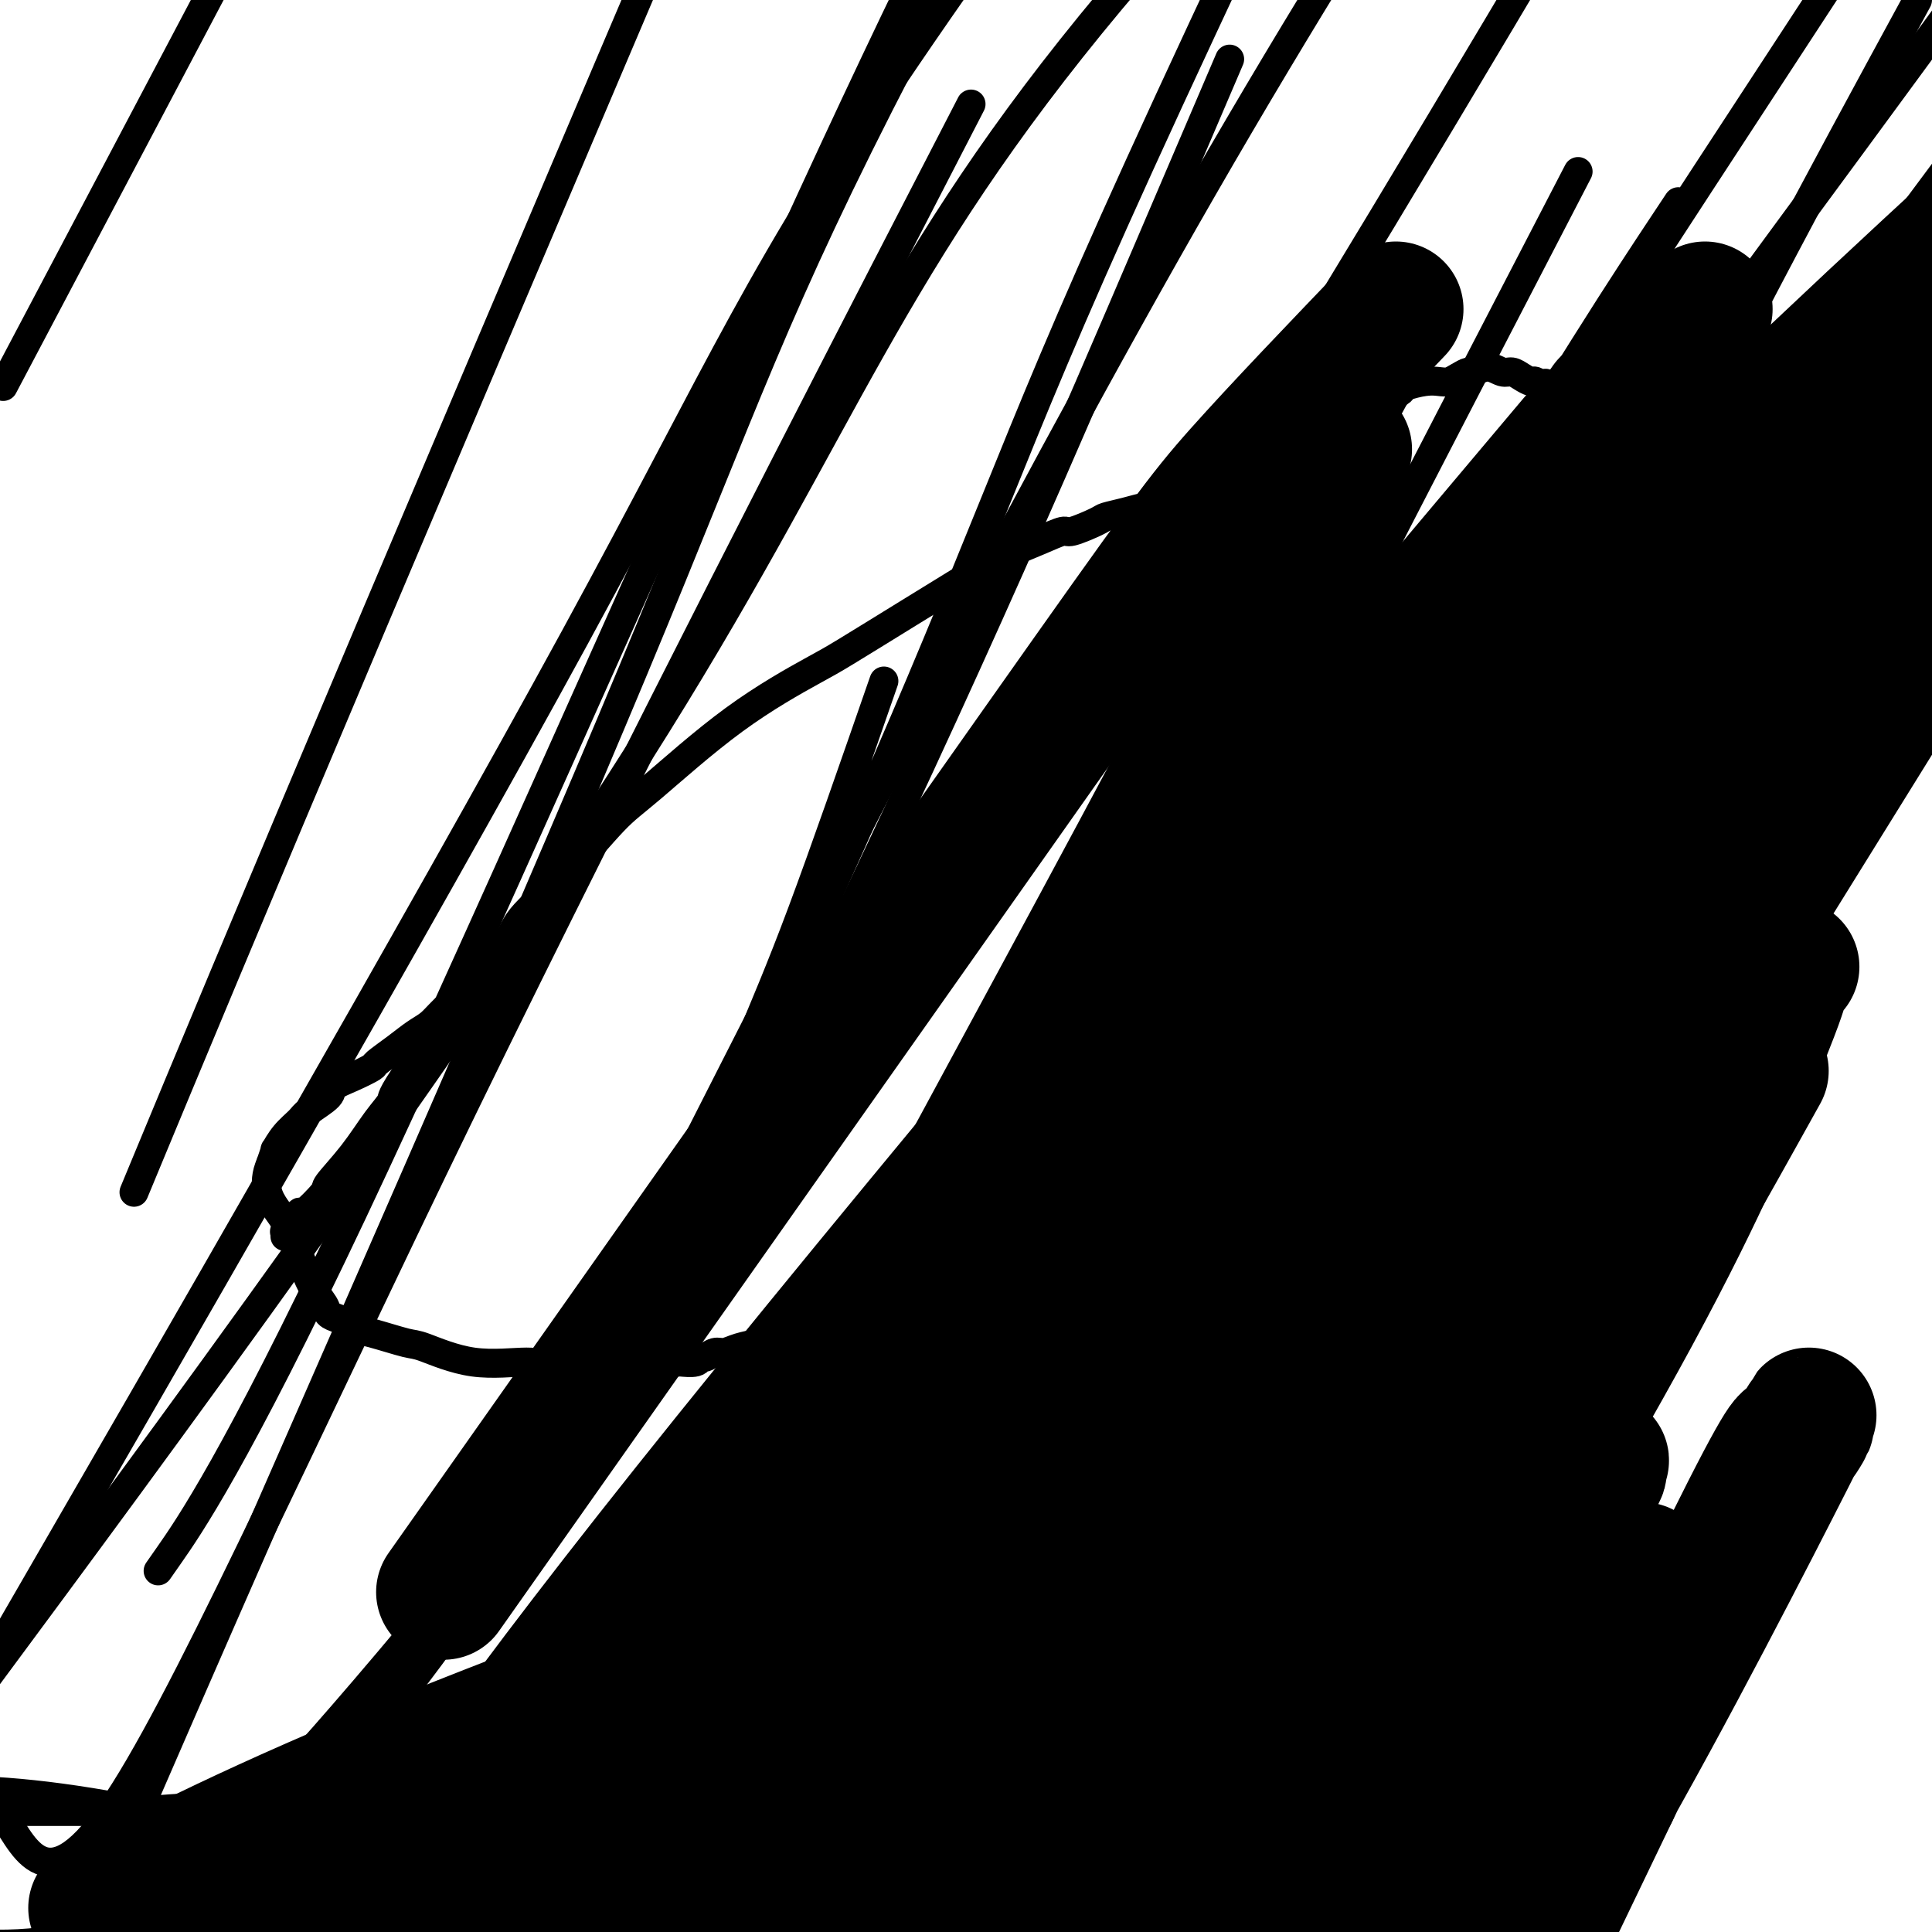 <svg viewBox='0 0 400 400' version='1.1' xmlns='http://www.w3.org/2000/svg' xmlns:xlink='http://www.w3.org/1999/xlink'><g fill='none' stroke='#000000' stroke-width='6' stroke-linecap='round' stroke-linejoin='round'><path d='M107,200c-0.751,0.213 -1.502,0.427 -3,1c-1.498,0.573 -3.743,1.507 -6,3c-2.257,1.493 -4.525,3.545 -6,5c-1.475,1.455 -2.158,2.311 -3,3c-0.842,0.689 -1.844,1.210 -3,2c-1.156,0.790 -2.465,1.850 -4,3c-1.535,1.150 -3.297,2.390 -4,3c-0.703,0.610 -0.346,0.590 -1,1c-0.654,0.410 -2.320,1.250 -4,2c-1.680,0.750 -3.373,1.410 -4,2c-0.627,0.590 -0.186,1.108 -1,2c-0.814,0.892 -2.883,2.156 -4,3c-1.117,0.844 -1.283,1.268 -2,2c-0.717,0.732 -1.986,1.774 -3,3c-1.014,1.226 -1.773,2.638 -2,3c-0.227,0.362 0.078,-0.325 0,0c-0.078,0.325 -0.539,1.663 -1,3'/><path d='M56,241c-1.914,4.353 -0.199,7.236 1,9c1.199,1.764 1.882,2.409 3,5c1.118,2.591 2.671,7.128 4,10c1.329,2.872 2.435,4.079 3,5c0.565,0.921 0.591,1.555 1,2c0.409,0.445 1.202,0.701 2,1c0.798,0.299 1.601,0.641 2,1c0.399,0.359 0.394,0.735 1,1c0.606,0.265 1.824,0.420 4,1c2.176,0.580 5.308,1.584 7,2c1.692,0.416 1.942,0.245 4,1c2.058,0.755 5.925,2.437 10,3c4.075,0.563 8.360,0.008 11,0c2.640,-0.008 3.636,0.530 6,1c2.364,0.470 6.095,0.873 8,1c1.905,0.127 1.985,-0.022 3,0c1.015,0.022 2.966,0.216 4,0c1.034,-0.216 1.150,-0.843 2,-1c0.850,-0.157 2.434,0.155 3,0c0.566,-0.155 0.112,-0.778 1,-1c0.888,-0.222 3.116,-0.044 4,0c0.884,0.044 0.425,-0.045 1,0c0.575,0.045 2.184,0.223 3,0c0.816,-0.223 0.840,-0.847 1,-1c0.160,-0.153 0.458,0.167 1,0c0.542,-0.167 1.328,-0.819 2,-1c0.672,-0.181 1.230,0.109 2,0c0.770,-0.109 1.753,-0.617 3,-1c1.247,-0.383 2.759,-0.642 4,-1c1.241,-0.358 2.212,-0.817 3,-1c0.788,-0.183 1.394,-0.092 2,0'/><path d='M162,277c6.392,-1.408 2.871,-1.428 2,-2c-0.871,-0.572 0.908,-1.696 2,-2c1.092,-0.304 1.497,0.212 2,0c0.503,-0.212 1.103,-1.151 2,-2c0.897,-0.849 2.089,-1.607 3,-2c0.911,-0.393 1.540,-0.420 2,-1c0.460,-0.580 0.753,-1.713 1,-2c0.247,-0.287 0.450,0.270 1,0c0.550,-0.270 1.447,-1.368 2,-2c0.553,-0.632 0.763,-0.798 1,-1c0.237,-0.202 0.501,-0.439 1,-1c0.499,-0.561 1.233,-1.446 2,-2c0.767,-0.554 1.566,-0.778 2,-1c0.434,-0.222 0.502,-0.444 1,-1c0.498,-0.556 1.427,-1.448 2,-2c0.573,-0.552 0.789,-0.765 1,-1c0.211,-0.235 0.417,-0.493 1,-1c0.583,-0.507 1.542,-1.263 3,-2c1.458,-0.737 3.416,-1.454 4,-2c0.584,-0.546 -0.204,-0.920 1,-2c1.204,-1.080 4.401,-2.867 6,-4c1.599,-1.133 1.599,-1.614 2,-2c0.401,-0.386 1.204,-0.677 2,-1c0.796,-0.323 1.586,-0.676 2,-1c0.414,-0.324 0.451,-0.618 1,-1c0.549,-0.382 1.611,-0.851 3,-2c1.389,-1.149 3.107,-2.976 4,-4c0.893,-1.024 0.961,-1.243 2,-2c1.039,-0.757 3.049,-2.050 4,-3c0.951,-0.950 0.843,-1.557 1,-2c0.157,-0.443 0.578,-0.721 1,-1'/><path d='M226,225c10.080,-8.168 3.282,-2.587 1,-1c-2.282,1.587 -0.046,-0.818 1,-2c1.046,-1.182 0.904,-1.139 1,-1c0.096,0.139 0.430,0.374 1,0c0.570,-0.374 1.375,-1.356 2,-2c0.625,-0.644 1.070,-0.950 2,-2c0.930,-1.050 2.344,-2.846 3,-4c0.656,-1.154 0.554,-1.667 1,-2c0.446,-0.333 1.442,-0.484 2,-1c0.558,-0.516 0.679,-1.395 1,-2c0.321,-0.605 0.841,-0.936 1,-1c0.159,-0.064 -0.045,0.138 0,0c0.045,-0.138 0.337,-0.615 1,-1c0.663,-0.385 1.697,-0.678 2,-1c0.303,-0.322 -0.126,-0.674 0,-1c0.126,-0.326 0.807,-0.627 1,-1c0.193,-0.373 -0.103,-0.817 0,-1c0.103,-0.183 0.606,-0.104 1,0c0.394,0.104 0.680,0.234 1,0c0.320,-0.234 0.673,-0.832 1,-1c0.327,-0.168 0.628,0.095 1,0c0.372,-0.095 0.817,-0.547 1,-1c0.183,-0.453 0.106,-0.906 0,-1c-0.106,-0.094 -0.239,0.171 0,0c0.239,-0.171 0.851,-0.778 1,-1c0.149,-0.222 -0.166,-0.060 0,0c0.166,0.060 0.814,0.016 1,0c0.186,-0.016 -0.090,-0.005 0,0c0.090,0.005 0.545,0.002 1,0'/><path d='M254,198c1.448,-0.575 1.070,-0.013 1,0c-0.070,0.013 0.170,-0.522 1,-1c0.830,-0.478 2.250,-0.899 3,-1c0.750,-0.101 0.829,0.117 1,0c0.171,-0.117 0.432,-0.570 1,-1c0.568,-0.430 1.441,-0.836 2,-1c0.559,-0.164 0.804,-0.085 1,0c0.196,0.085 0.344,0.176 1,0c0.656,-0.176 1.820,-0.621 3,-1c1.180,-0.379 2.375,-0.694 3,-1c0.625,-0.306 0.679,-0.604 1,-1c0.321,-0.396 0.908,-0.891 1,-1c0.092,-0.109 -0.311,0.168 0,0c0.311,-0.168 1.336,-0.781 2,-1c0.664,-0.219 0.966,-0.045 1,0c0.034,0.045 -0.199,-0.041 0,0c0.199,0.041 0.831,0.207 1,0c0.169,-0.207 -0.124,-0.788 0,-1c0.124,-0.212 0.666,-0.056 1,0c0.334,0.056 0.460,0.011 1,0c0.540,-0.011 1.494,0.012 2,0c0.506,-0.012 0.563,-0.060 1,0c0.437,0.060 1.254,0.227 2,0c0.746,-0.227 1.422,-0.847 2,-1c0.578,-0.153 1.059,0.162 2,0c0.941,-0.162 2.341,-0.802 3,-1c0.659,-0.198 0.577,0.046 1,0c0.423,-0.046 1.350,-0.384 3,-1c1.650,-0.616 4.021,-1.512 5,-2c0.979,-0.488 0.565,-0.568 1,-1c0.435,-0.432 1.717,-1.216 3,-2'/><path d='M304,180c7.989,-2.793 2.961,-0.775 1,0c-1.961,0.775 -0.856,0.309 0,0c0.856,-0.309 1.461,-0.460 2,-1c0.539,-0.540 1.010,-1.468 1,-2c-0.010,-0.532 -0.501,-0.668 0,-1c0.501,-0.332 1.994,-0.861 3,-2c1.006,-1.139 1.527,-2.887 2,-4c0.473,-1.113 0.900,-1.590 1,-2c0.100,-0.410 -0.128,-0.754 0,-1c0.128,-0.246 0.611,-0.394 1,-1c0.389,-0.606 0.683,-1.671 1,-3c0.317,-1.329 0.657,-2.921 1,-4c0.343,-1.079 0.688,-1.643 1,-2c0.312,-0.357 0.591,-0.505 1,-1c0.409,-0.495 0.947,-1.337 1,-2c0.053,-0.663 -0.378,-1.147 0,-2c0.378,-0.853 1.564,-2.074 2,-3c0.436,-0.926 0.120,-1.557 0,-2c-0.120,-0.443 -0.045,-0.697 0,-1c0.045,-0.303 0.058,-0.656 0,-1c-0.058,-0.344 -0.189,-0.681 0,-1c0.189,-0.319 0.698,-0.621 1,-1c0.302,-0.379 0.396,-0.837 1,-2c0.604,-1.163 1.717,-3.033 2,-4c0.283,-0.967 -0.265,-1.032 0,-2c0.265,-0.968 1.343,-2.841 2,-4c0.657,-1.159 0.894,-1.606 1,-2c0.106,-0.394 0.080,-0.734 0,-1c-0.080,-0.266 -0.214,-0.456 0,-1c0.214,-0.544 0.775,-1.441 1,-2c0.225,-0.559 0.112,-0.779 0,-1'/><path d='M330,124c2.569,-7.253 0.492,-2.385 0,-1c-0.492,1.385 0.600,-0.713 1,-2c0.400,-1.287 0.107,-1.762 0,-2c-0.107,-0.238 -0.029,-0.240 0,-1c0.029,-0.760 0.008,-2.278 0,-3c-0.008,-0.722 -0.002,-0.649 0,-1c0.002,-0.351 0.001,-1.127 0,-2c-0.001,-0.873 -0.000,-1.842 0,-2c0.000,-0.158 0.000,0.497 0,0c-0.000,-0.497 -0.000,-2.144 0,-3c0.000,-0.856 0.001,-0.919 0,-1c-0.001,-0.081 -0.004,-0.178 0,-1c0.004,-0.822 0.015,-2.367 0,-3c-0.015,-0.633 -0.056,-0.352 0,-1c0.056,-0.648 0.208,-2.224 0,-3c-0.208,-0.776 -0.778,-0.753 -1,-1c-0.222,-0.247 -0.097,-0.765 0,-1c0.097,-0.235 0.167,-0.186 0,-1c-0.167,-0.814 -0.570,-2.490 -1,-3c-0.430,-0.510 -0.886,0.146 -1,0c-0.114,-0.146 0.114,-1.095 0,-2c-0.114,-0.905 -0.569,-1.766 -1,-2c-0.431,-0.234 -0.836,0.159 -1,0c-0.164,-0.159 -0.085,-0.870 0,-1c0.085,-0.130 0.176,0.320 0,0c-0.176,-0.320 -0.621,-1.409 -1,-2c-0.379,-0.591 -0.693,-0.683 -1,-1c-0.307,-0.317 -0.608,-0.858 -1,-1c-0.392,-0.142 -0.875,0.116 -1,0c-0.125,-0.116 0.107,-0.604 0,-1c-0.107,-0.396 -0.554,-0.698 -1,-1'/><path d='M321,81c-1.662,-2.793 -0.815,-1.274 -1,-1c-0.185,0.274 -1.400,-0.696 -2,-1c-0.600,-0.304 -0.586,0.057 -1,0c-0.414,-0.057 -1.256,-0.533 -2,-1c-0.744,-0.467 -1.389,-0.925 -2,-1c-0.611,-0.075 -1.189,0.231 -2,0c-0.811,-0.231 -1.855,-1.001 -3,-1c-1.145,0.001 -2.389,0.771 -3,1c-0.611,0.229 -0.588,-0.083 -1,0c-0.412,0.083 -1.260,0.561 -2,1c-0.740,0.439 -1.373,0.838 -2,1c-0.627,0.162 -1.247,0.086 -2,0c-0.753,-0.086 -1.640,-0.182 -3,0c-1.360,0.182 -3.195,0.641 -4,1c-0.805,0.359 -0.582,0.618 -1,1c-0.418,0.382 -1.479,0.887 -2,1c-0.521,0.113 -0.503,-0.167 -1,0c-0.497,0.167 -1.508,0.781 -2,1c-0.492,0.219 -0.464,0.044 -1,0c-0.536,-0.044 -1.635,0.043 -2,0c-0.365,-0.043 0.004,-0.218 0,0c-0.004,0.218 -0.381,0.828 -1,1c-0.619,0.172 -1.479,-0.095 -2,0c-0.521,0.095 -0.704,0.551 -1,1c-0.296,0.449 -0.704,0.891 -1,1c-0.296,0.109 -0.478,-0.115 -1,0c-0.522,0.115 -1.383,0.570 -2,1c-0.617,0.430 -0.990,0.837 -1,1c-0.010,0.163 0.344,0.082 0,0c-0.344,-0.082 -1.384,-0.166 -2,0c-0.616,0.166 -0.808,0.583 -1,1'/><path d='M270,89c-5.754,2.249 -1.138,1.372 0,1c1.138,-0.372 -1.201,-0.239 -2,0c-0.799,0.239 -0.059,0.585 0,1c0.059,0.415 -0.563,0.899 -1,1c-0.437,0.101 -0.690,-0.180 -1,0c-0.310,0.180 -0.678,0.822 -1,1c-0.322,0.178 -0.598,-0.106 -1,0c-0.402,0.106 -0.931,0.603 -1,1c-0.069,0.397 0.322,0.695 0,1c-0.322,0.305 -1.357,0.617 -2,1c-0.643,0.383 -0.893,0.837 -1,1c-0.107,0.163 -0.070,0.034 0,0c0.070,-0.034 0.172,0.028 0,0c-0.172,-0.028 -0.620,-0.147 -1,0c-0.380,0.147 -0.694,0.560 -1,1c-0.306,0.440 -0.604,0.906 -1,1c-0.396,0.094 -0.890,-0.185 -1,0c-0.110,0.185 0.163,0.834 0,1c-0.163,0.166 -0.761,-0.152 -1,0c-0.239,0.152 -0.119,0.773 0,1c0.119,0.227 0.238,0.061 0,0c-0.238,-0.061 -0.833,-0.016 -1,0c-0.167,0.016 0.095,0.003 0,0c-0.095,-0.003 -0.548,0.003 -1,0c-0.452,-0.003 -0.904,-0.015 -1,0c-0.096,0.015 0.164,0.057 0,0c-0.164,-0.057 -0.751,-0.211 -1,0c-0.249,0.211 -0.160,0.789 0,1c0.160,0.211 0.389,0.057 0,0c-0.389,-0.057 -1.397,-0.016 -2,0c-0.603,0.016 -0.802,0.008 -1,0'/><path d='M248,102c-0.963,0.381 0.129,0.833 0,1c-0.129,0.167 -1.478,0.048 -2,0c-0.522,-0.048 -0.215,-0.027 0,0c0.215,0.027 0.339,0.059 0,0c-0.339,-0.059 -1.142,-0.208 -2,0c-0.858,0.208 -1.772,0.773 -2,1c-0.228,0.227 0.229,0.116 0,0c-0.229,-0.116 -1.144,-0.238 -2,0c-0.856,0.238 -1.654,0.836 -2,1c-0.346,0.164 -0.240,-0.106 -1,0c-0.760,0.106 -2.386,0.587 -4,1c-1.614,0.413 -3.216,0.757 -4,1c-0.784,0.243 -0.750,0.386 -2,1c-1.250,0.614 -3.784,1.701 -5,2c-1.216,0.299 -1.116,-0.188 -2,0c-0.884,0.188 -2.754,1.052 -5,2c-2.246,0.948 -4.868,1.982 -7,3c-2.132,1.018 -3.775,2.021 -7,4c-3.225,1.979 -8.031,4.935 -13,8c-4.969,3.065 -10.099,6.239 -13,8c-2.901,1.761 -3.573,2.109 -7,4c-3.427,1.891 -9.608,5.324 -16,10c-6.392,4.676 -12.994,10.596 -17,14c-4.006,3.404 -5.416,4.294 -8,7c-2.584,2.706 -6.344,7.229 -10,11c-3.656,3.771 -7.209,6.790 -9,9c-1.791,2.210 -1.820,3.612 -4,6c-2.180,2.388 -6.512,5.764 -9,9c-2.488,3.236 -3.131,6.333 -4,8c-0.869,1.667 -1.962,1.905 -3,3c-1.038,1.095 -2.019,3.048 -3,5'/><path d='M85,221c-4.342,6.227 -3.695,6.295 -4,7c-0.305,0.705 -1.560,2.047 -3,4c-1.440,1.953 -3.063,4.517 -5,7c-1.937,2.483 -4.187,4.886 -5,6c-0.813,1.114 -0.189,0.940 -1,2c-0.811,1.060 -3.058,3.356 -4,4c-0.942,0.644 -0.578,-0.363 -1,0c-0.422,0.363 -1.630,2.096 -2,3c-0.370,0.904 0.097,0.978 0,1c-0.097,0.022 -0.758,-0.008 -1,0c-0.242,0.008 -0.065,0.054 0,0c0.065,-0.054 0.017,-0.207 0,0c-0.017,0.207 -0.005,0.773 0,1c0.005,0.227 0.002,0.113 0,0'/><path d='M183,141c-6.171,17.775 -12.342,35.550 -17,48c-4.658,12.450 -7.802,19.574 -10,25c-2.198,5.426 -3.451,9.153 -4,11c-0.549,1.847 -0.394,1.815 0,1c0.394,-0.815 1.028,-2.412 0,0c-1.028,2.412 -3.717,8.834 1,-1c4.717,-9.834 16.842,-35.925 27,-59c10.158,-23.075 18.350,-43.136 26,-62c7.650,-18.864 14.757,-36.533 30,-70c15.243,-33.467 38.621,-82.734 62,-132'/><path d='M191,41c8.705,-16.864 17.410,-33.729 0,0c-17.410,33.729 -60.935,118.051 -95,188c-34.065,69.949 -58.671,125.525 -73,146c-14.329,20.475 -18.380,5.850 -23,0c-4.620,-5.850 -9.810,-2.925 -15,0'/><path d='M35,322c-1.958,2.804 -3.917,5.607 0,0c3.917,-5.607 13.708,-19.625 38,-71c24.292,-51.375 63.083,-140.107 90,-199c26.917,-58.893 41.958,-87.946 57,-117'/><path d='M396,116c11.081,-29.330 22.161,-58.660 0,0c-22.161,58.660 -77.564,205.312 -127,259c-49.436,53.688 -92.904,14.414 -118,0c-25.096,-14.414 -31.821,-3.967 -49,0c-17.179,3.967 -44.813,1.452 -55,0c-10.187,-1.452 -2.926,-1.843 0,0c2.926,1.843 1.519,5.919 24,-20c22.481,-25.919 68.852,-81.834 125,-166c56.148,-84.166 122.074,-196.583 188,-309'/><path d='M254,375c17.786,0.000 35.571,0.000 0,0c-35.571,0.000 -124.500,0.000 -171,0c-46.500,0.000 -50.571,0.000 -63,0c-12.429,-0.000 -33.214,0.000 -54,0'/><path d='M31,239c-2.822,6.800 -5.644,13.600 0,0c5.644,-13.600 19.756,-47.600 47,-112c27.244,-64.400 67.622,-159.200 108,-254'/><path d='M238,51c14.378,-33.600 28.756,-67.200 0,0c-28.756,67.200 -100.644,235.200 -160,306c-59.356,70.800 -106.178,44.400 -153,18'/><path d='M7,68c-5.500,10.417 -11.000,20.833 0,0c11.000,-20.833 38.500,-72.917 66,-125'/><path d='M247,248c4.786,-14.363 9.571,-28.726 0,0c-9.571,28.726 -33.500,100.542 -76,127c-42.500,26.458 -103.571,7.560 -142,0c-38.429,-7.560 -54.214,-3.780 -70,0'/><path d='M-1,345c-13.958,18.845 -27.917,37.690 0,0c27.917,-37.690 97.708,-131.917 137,-195c39.292,-63.083 48.083,-95.024 94,-150c45.917,-54.976 128.958,-132.988 212,-211'/><path d='M263,375c20.190,0.000 40.381,0.000 0,0c-40.381,0.000 -141.333,0.000 -194,0c-52.667,0.000 -57.048,0.000 -65,0c-7.952,-0.000 -19.476,0.000 -31,0'/><path d='M7,329c-11.482,19.857 -22.964,39.714 0,0c22.964,-39.714 80.375,-139.000 112,-197c31.625,-58.000 37.464,-74.714 72,-125c34.536,-50.286 97.768,-134.143 161,-218'/><path d='M281,336c4.969,-4.421 9.938,-8.841 0,0c-9.938,8.841 -34.781,30.944 -75,39c-40.219,8.056 -95.812,2.065 -129,0c-33.188,-2.065 -43.969,-0.204 -48,0c-4.031,0.204 -1.312,-1.249 -1,0c0.312,1.249 -1.782,5.201 18,-40c19.782,-45.201 61.441,-139.554 85,-196c23.559,-56.446 29.017,-74.985 56,-127c26.983,-52.015 75.492,-137.508 124,-223'/><path d='M313,62c11.902,-22.960 23.804,-45.920 0,0c-23.804,45.920 -83.315,160.722 -114,226c-30.685,65.278 -32.546,81.034 -52,87c-19.454,5.966 -56.501,2.143 -72,0c-15.499,-2.143 -9.449,-2.608 -9,0c0.449,2.608 -4.703,8.287 0,0c4.703,-8.287 19.261,-30.541 30,-48c10.739,-17.459 17.661,-30.124 43,-80c25.339,-49.876 69.097,-136.965 110,-208c40.903,-71.035 78.952,-126.018 117,-181'/><path d='M291,78c2.823,-5.123 5.646,-10.245 0,0c-5.646,10.245 -19.760,35.858 -36,69c-16.240,33.142 -34.607,73.813 -42,91c-7.393,17.187 -3.811,10.889 -3,9c0.811,-1.889 -1.150,0.632 2,0c3.150,-0.632 11.411,-4.417 37,-36c25.589,-31.583 68.505,-90.965 94,-126c25.495,-35.035 33.570,-45.724 55,-75c21.430,-29.276 56.215,-77.138 91,-125'/><path d='M343,158c3.034,-5.571 6.068,-11.142 0,0c-6.068,11.142 -21.239,38.998 -42,79c-20.761,40.002 -47.112,92.151 -63,117c-15.888,24.849 -21.312,22.397 -23,21c-1.688,-1.397 0.359,-1.740 0,0c-0.359,1.740 -3.124,5.563 0,0c3.124,-5.563 12.136,-20.512 18,-32c5.864,-11.488 8.579,-19.516 25,-57c16.421,-37.484 46.549,-104.424 72,-157c25.451,-52.576 46.226,-90.788 67,-129'/><path d='M344,47c3.010,-4.540 6.020,-9.079 0,0c-6.020,9.079 -21.071,31.778 -47,76c-25.929,44.222 -62.736,109.969 -92,159c-29.264,49.031 -50.986,81.348 -62,93c-11.014,11.652 -11.321,2.640 -12,0c-0.679,-2.640 -1.732,1.094 0,0c1.732,-1.094 6.248,-7.015 11,-12c4.752,-4.985 9.741,-9.034 31,-42c21.259,-32.966 58.788,-94.847 96,-154c37.212,-59.153 74.106,-115.576 111,-172'/><path d='M383,122c4.273,-9.774 8.545,-19.547 0,0c-8.545,19.547 -29.909,68.415 -45,116c-15.091,47.585 -23.909,93.888 -39,115c-15.091,21.112 -36.455,17.032 -45,22c-8.545,4.968 -4.273,18.984 0,33'/></g>
<g fill='none' stroke='#000000' stroke-width='28' stroke-linecap='round' stroke-linejoin='round'><path d='M340,325c-9.750,14.750 -19.500,29.500 -30,47c-10.500,17.500 -21.750,37.750 -33,58'/><path d='M295,255c-8.200,13.956 -16.400,27.911 0,0c16.400,-27.911 57.400,-97.689 80,-135c22.600,-37.311 26.800,-42.156 31,-47'/><path d='M360,230c4.000,-7.178 8.000,-14.356 0,0c-8.000,14.356 -28.000,50.244 -63,107c-35.000,56.756 -85.000,134.378 -135,212'/><path d='M198,311c-5.022,10.578 -10.044,21.156 0,0c10.044,-21.156 35.156,-74.044 79,-129c43.844,-54.956 106.422,-111.978 169,-169'/><path d='M319,391c12.667,-17.333 25.333,-34.667 0,0c-25.333,34.667 -88.667,121.333 -152,208'/><path d='M241,271c-16.000,21.500 -32.000,43.000 0,0c32.000,-43.000 112.000,-150.500 192,-258'/><path d='M375,170c-7.083,11.417 -14.167,22.833 0,0c14.167,-22.833 49.583,-79.917 85,-137'/><path d='M324,391c-4.060,8.449 -8.120,16.899 0,0c8.120,-16.899 28.421,-59.146 38,-78c9.579,-18.854 8.436,-14.313 9,-14c0.564,0.313 2.833,-3.601 3,-4c0.167,-0.399 -1.770,2.718 -1,1c0.770,-1.718 4.246,-8.270 -3,6c-7.246,14.270 -25.213,49.363 -40,75c-14.787,25.637 -26.393,41.819 -38,58'/><path d='M321,362c-0.207,0.744 -0.414,1.487 0,0c0.414,-1.487 1.448,-5.205 2,-7c0.552,-1.795 0.622,-1.667 0,-1c-0.622,0.667 -1.937,1.872 -2,1c-0.063,-0.872 1.125,-3.821 -17,9c-18.125,12.821 -55.562,41.410 -93,70'/><path d='M195,385c-2.760,4.107 -5.519,8.213 0,0c5.519,-8.213 19.317,-28.747 41,-58c21.683,-29.253 51.250,-67.225 72,-92c20.750,-24.775 32.683,-36.354 38,-41c5.317,-4.646 4.017,-2.357 4,-2c-0.017,0.357 1.250,-1.216 1,0c-0.250,1.216 -2.018,5.220 -4,11c-1.982,5.780 -4.179,13.337 -13,33c-8.821,19.663 -24.268,51.432 -36,76c-11.732,24.568 -19.750,41.937 -24,52c-4.250,10.063 -4.734,12.822 -6,16c-1.266,3.178 -3.315,6.775 -4,8c-0.685,1.225 -0.006,0.077 0,0c0.006,-0.077 -0.662,0.918 0,0c0.662,-0.918 2.653,-3.749 5,-6c2.347,-2.251 5.051,-3.922 18,-24c12.949,-20.078 36.144,-58.562 51,-86c14.856,-27.438 21.374,-43.831 25,-53c3.626,-9.169 4.359,-11.115 5,-13c0.641,-1.885 1.191,-3.711 1,-4c-0.191,-0.289 -1.123,0.958 0,0c1.123,-0.958 4.301,-4.123 -1,1c-5.301,5.123 -19.081,18.533 -42,51c-22.919,32.467 -54.977,83.991 -75,116c-20.023,32.009 -28.012,44.505 -36,57'/><path d='M260,323c-9.867,18.711 -19.733,37.422 0,0c19.733,-37.422 69.067,-130.978 103,-192c33.933,-61.022 52.467,-89.511 71,-118'/><path d='M308,113c15.778,-18.733 31.556,-37.467 0,0c-31.556,37.467 -110.444,131.133 -157,189c-46.556,57.867 -60.778,79.933 -75,102'/><path d='M105,311c-11.381,16.149 -22.762,32.298 0,0c22.762,-32.298 79.667,-113.042 110,-156c30.333,-42.958 34.095,-48.131 42,-57c7.905,-8.869 19.952,-21.435 32,-34'/><path d='M277,96c1.166,-2.592 2.332,-5.183 0,0c-2.332,5.183 -8.161,18.142 -26,52c-17.839,33.858 -47.687,88.616 -64,119c-16.313,30.384 -19.089,36.396 -30,58c-10.911,21.604 -29.955,58.802 -49,96'/><path d='M166,361c-10.185,16.232 -20.369,32.464 0,0c20.369,-32.464 71.292,-113.625 98,-156c26.708,-42.375 29.202,-45.964 40,-63c10.798,-17.036 29.899,-47.518 49,-78'/><path d='M323,98c8.625,-12.327 17.250,-24.655 0,0c-17.250,24.655 -60.375,86.292 -84,120c-23.625,33.708 -27.750,39.488 -45,67c-17.250,27.512 -47.625,76.756 -78,126'/><path d='M255,273c-4.042,5.190 -8.083,10.381 0,0c8.083,-10.381 28.292,-36.333 55,-70c26.708,-33.667 59.917,-75.048 76,-95c16.083,-19.952 15.042,-18.476 14,-17'/><path d='M334,172c4.821,-6.024 9.643,-12.048 0,0c-9.643,12.048 -33.750,42.167 -51,64c-17.250,21.833 -27.643,35.381 -50,67c-22.357,31.619 -56.679,81.310 -91,131'/><path d='M226,360c-2.680,3.352 -5.360,6.705 0,0c5.360,-6.705 18.761,-23.467 34,-43c15.239,-19.533 32.317,-41.839 40,-52c7.683,-10.161 5.970,-8.179 5,-7c-0.970,1.179 -1.196,1.555 0,0c1.196,-1.555 3.815,-5.041 -1,0c-4.815,5.041 -17.064,18.609 -28,31c-10.936,12.391 -20.560,23.605 -37,44c-16.440,20.395 -39.697,49.970 -52,66c-12.303,16.030 -13.651,18.515 -15,21'/><path d='M197,395c-8.074,8.864 -16.149,17.728 0,0c16.149,-17.728 56.520,-62.048 77,-85c20.480,-22.952 21.067,-24.537 26,-31c4.933,-6.463 14.212,-17.804 17,-21c2.788,-3.196 -0.916,1.751 0,0c0.916,-1.751 6.452,-10.201 -3,2c-9.452,12.201 -33.891,45.054 -48,65c-14.109,19.946 -17.888,26.985 -25,39c-7.112,12.015 -17.556,29.008 -28,46'/><path d='M276,387c-0.234,0.227 -0.468,0.453 0,0c0.468,-0.453 1.638,-1.587 2,-2c0.362,-0.413 -0.084,-0.107 0,0c0.084,0.107 0.698,0.015 1,0c0.302,-0.015 0.291,0.049 0,0c-0.291,-0.049 -0.863,-0.209 -1,0c-0.137,0.209 0.160,0.788 0,1c-0.160,0.212 -0.779,0.057 -1,0c-0.221,-0.057 -0.045,-0.015 0,0c0.045,0.015 -0.041,0.004 0,0c0.041,-0.004 0.208,-0.001 0,0c-0.208,0.001 -0.792,0.001 -1,0c-0.208,-0.001 -0.041,-0.001 0,0c0.041,0.001 -0.042,0.004 0,0c0.042,-0.004 0.211,-0.016 0,0c-0.211,0.016 -0.802,0.060 -1,0c-0.198,-0.060 -0.003,-0.223 0,0c0.003,0.223 -0.185,0.833 -2,2c-1.815,1.167 -5.258,2.891 -7,4c-1.742,1.109 -1.783,1.603 -4,3c-2.217,1.397 -6.608,3.699 -11,6'/><path d='M197,399c0.062,0.194 0.124,0.388 0,0c-0.124,-0.388 -0.432,-1.358 -1,-2c-0.568,-0.642 -1.394,-0.957 -2,-1c-0.606,-0.043 -0.991,0.185 -1,0c-0.009,-0.185 0.359,-0.783 0,-1c-0.359,-0.217 -1.444,-0.054 -2,0c-0.556,0.054 -0.582,0.001 -1,0c-0.418,-0.001 -1.228,0.052 -2,0c-0.772,-0.052 -1.506,-0.210 -2,0c-0.494,0.210 -0.750,0.788 -1,1c-0.250,0.212 -0.496,0.056 -1,0c-0.504,-0.056 -1.267,-0.014 -2,0c-0.733,0.014 -1.437,0.000 -2,0c-0.563,-0.000 -0.986,0.014 -2,0c-1.014,-0.014 -2.618,-0.056 -3,0c-0.382,0.056 0.459,0.211 0,0c-0.459,-0.211 -2.217,-0.789 -3,-1c-0.783,-0.211 -0.592,-0.057 -1,0c-0.408,0.057 -1.416,0.015 -2,0c-0.584,-0.015 -0.745,-0.004 -1,0c-0.255,0.004 -0.605,0.001 -1,0c-0.395,-0.001 -0.836,-0.000 -1,0c-0.164,0.000 -0.052,0.001 0,0c0.052,-0.001 0.042,-0.002 0,0c-0.042,0.002 -0.118,0.007 -1,0c-0.882,-0.007 -2.569,-0.028 -3,0c-0.431,0.028 0.396,0.104 0,0c-0.396,-0.104 -2.015,-0.387 -5,0c-2.985,0.387 -7.336,1.444 -10,2c-2.664,0.556 -3.640,0.611 -8,1c-4.360,0.389 -12.103,1.111 -17,1c-4.897,-0.111 -6.949,-1.056 -9,-2'/><path d='M113,397c-15.934,0.065 -16.770,-0.771 -20,-2c-3.230,-1.229 -8.853,-2.851 -14,-4c-5.147,-1.149 -9.816,-1.824 -12,-2c-2.184,-0.176 -1.881,0.149 -2,0c-0.119,-0.149 -0.659,-0.772 -1,-1c-0.341,-0.228 -0.484,-0.061 -1,0c-0.516,0.061 -1.407,0.016 -2,0c-0.593,-0.016 -0.890,-0.004 -1,0c-0.110,0.004 -0.033,0.001 0,0c0.033,-0.001 0.024,-0.000 0,0c-0.024,0.000 -0.061,-0.001 0,0c0.061,0.001 0.220,0.003 0,0c-0.220,-0.003 -0.819,-0.011 -1,0c-0.181,0.011 0.054,0.040 0,0c-0.054,-0.040 -0.398,-0.151 -1,0c-0.602,0.151 -1.461,0.562 -2,1c-0.539,0.438 -0.758,0.902 -1,1c-0.242,0.098 -0.506,-0.171 -1,0c-0.494,0.171 -1.218,0.782 -2,1c-0.782,0.218 -1.623,0.045 -2,0c-0.377,-0.045 -0.290,0.040 -1,0c-0.710,-0.040 -2.216,-0.204 -3,0c-0.784,0.204 -0.844,0.776 -1,1c-0.156,0.224 -0.407,0.102 -1,0c-0.593,-0.102 -1.528,-0.182 -2,0c-0.472,0.182 -0.480,0.626 -1,1c-0.520,0.374 -1.551,0.678 -3,1c-1.449,0.322 -3.316,0.664 -4,1c-0.684,0.336 -0.184,0.667 -1,1c-0.816,0.333 -2.947,0.666 -4,1c-1.053,0.334 -1.026,0.667 -1,1'/><path d='M28,398c-4.763,1.531 -1.671,0.358 -1,0c0.671,-0.358 -1.078,0.100 -2,0c-0.922,-0.100 -1.018,-0.758 -1,-1c0.018,-0.242 0.149,-0.069 0,0c-0.149,0.069 -0.580,0.033 -1,0c-0.420,-0.033 -0.830,-0.062 -1,0c-0.170,0.062 -0.099,0.214 0,0c0.099,-0.214 0.225,-0.793 0,-1c-0.225,-0.207 -0.800,-0.040 -1,0c-0.200,0.040 -0.025,-0.045 0,0c0.025,0.045 -0.099,0.220 0,0c0.099,-0.220 0.422,-0.834 0,-1c-0.422,-0.166 -1.590,0.118 -1,0c0.590,-0.118 2.937,-0.638 2,0c-0.937,0.638 -5.158,2.432 3,-2c8.158,-4.432 28.696,-15.092 63,-29c34.304,-13.908 82.375,-31.066 107,-40c24.625,-8.934 25.803,-9.645 42,-13c16.197,-3.355 47.411,-9.355 66,-11c18.589,-1.645 24.553,1.064 27,2c2.447,0.936 1.379,0.099 1,0c-0.379,-0.099 -0.067,0.538 0,1c0.067,0.462 -0.110,0.748 0,1c0.110,0.252 0.508,0.471 -1,2c-1.508,1.529 -4.920,4.368 -7,6c-2.080,1.632 -2.826,2.056 -6,4c-3.174,1.944 -8.776,5.408 -13,8c-4.224,2.592 -7.070,4.313 -9,5c-1.930,0.687 -2.943,0.339 -4,1c-1.057,0.661 -2.159,2.332 -3,3c-0.841,0.668 -1.420,0.334 -2,0'/><path d='M286,333c-5.740,3.248 -1.591,0.869 0,0c1.591,-0.869 0.623,-0.229 0,0c-0.623,0.229 -0.901,0.046 -1,0c-0.099,-0.046 -0.020,0.046 0,0c0.020,-0.046 -0.017,-0.231 -3,0c-2.983,0.231 -8.910,0.877 -13,1c-4.090,0.123 -6.344,-0.276 -26,8c-19.656,8.276 -56.715,25.228 -75,34c-18.285,8.772 -17.796,9.363 -22,12c-4.204,2.637 -13.102,7.318 -22,12'/><path d='M116,394c0.084,0.062 0.169,0.125 0,0c-0.169,-0.125 -0.591,-0.436 7,-12c7.591,-11.564 23.197,-34.380 30,-44c6.803,-9.620 4.805,-6.042 4,-5c-0.805,1.042 -0.418,-0.451 0,-1c0.418,-0.549 0.865,-0.153 1,0c0.135,0.153 -0.042,0.065 0,0c0.042,-0.065 0.302,-0.106 0,0c-0.302,0.106 -1.165,0.358 -1,0c0.165,-0.358 1.359,-1.327 0,2c-1.359,3.327 -5.272,10.951 -8,17c-2.728,6.049 -4.272,10.525 -7,18c-2.728,7.475 -6.640,17.950 -8,22c-1.360,4.050 -0.169,1.674 0,1c0.169,-0.674 -0.686,0.355 -1,1c-0.314,0.645 -0.088,0.905 0,1c0.088,0.095 0.037,0.025 0,0c-0.037,-0.025 -0.062,-0.004 0,0c0.062,0.004 0.210,-0.007 0,0c-0.210,0.007 -0.778,0.033 -1,0c-0.222,-0.033 -0.098,-0.124 0,0c0.098,0.124 0.171,0.464 0,0c-0.171,-0.464 -0.585,-1.732 -1,-3'/><path d='M131,391c-0.265,-1.593 0.073,-4.077 0,-7c-0.073,-2.923 -0.555,-6.286 -1,-10c-0.445,-3.714 -0.851,-7.780 -1,-10c-0.149,-2.220 -0.040,-2.595 0,-3c0.040,-0.405 0.011,-0.841 0,-1c-0.011,-0.159 -0.003,-0.043 0,0c0.003,0.043 0.001,0.012 0,0c-0.001,-0.012 -0.000,-0.003 0,0c0.000,0.003 0.000,0.002 0,0'/></g>
</svg>